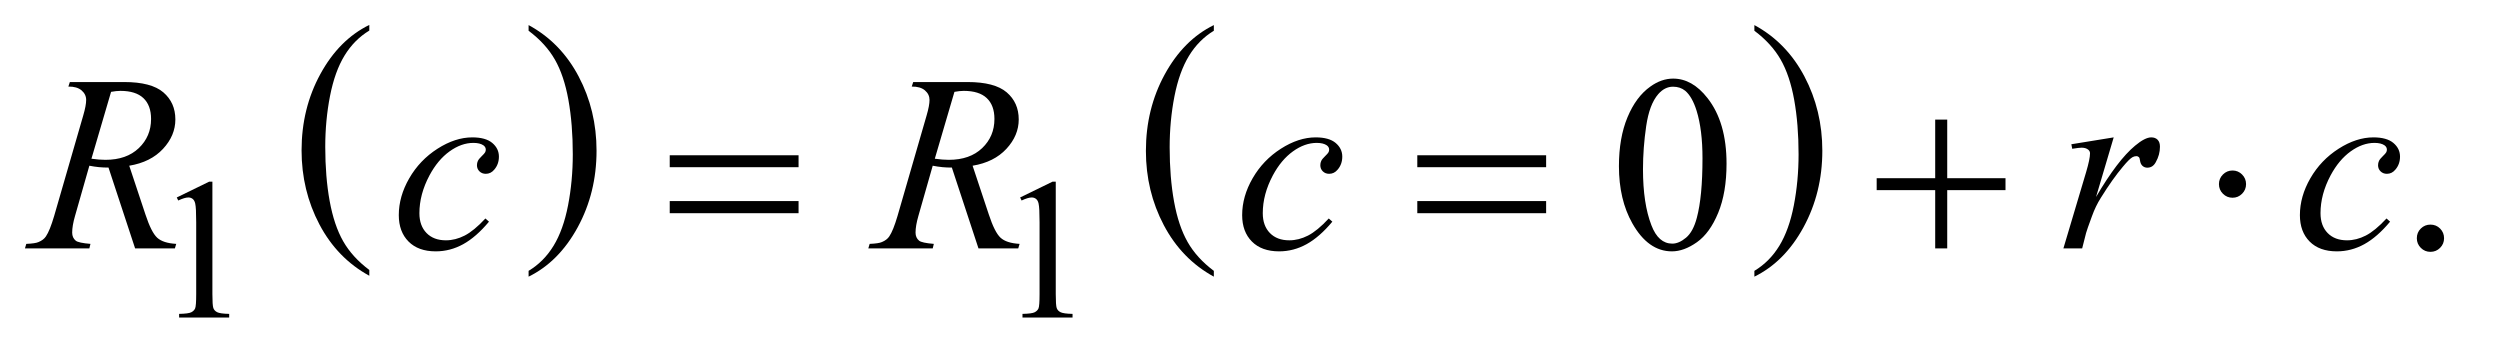 <?xml version="1.0" encoding="UTF-8"?>
<!DOCTYPE svg PUBLIC '-//W3C//DTD SVG 1.0//EN'
          'http://www.w3.org/TR/2001/REC-SVG-20010904/DTD/svg10.dtd'>
<svg stroke-dasharray="none" shape-rendering="auto" xmlns="http://www.w3.org/2000/svg" font-family="'Dialog'" text-rendering="auto" width="156" fill-opacity="1" color-interpolation="auto" color-rendering="auto" preserveAspectRatio="xMidYMid meet" font-size="12px" viewBox="0 0 156 22" fill="black" xmlns:xlink="http://www.w3.org/1999/xlink" stroke="black" image-rendering="auto" stroke-miterlimit="10" stroke-linecap="square" stroke-linejoin="miter" font-style="normal" stroke-width="1" height="22" stroke-dashoffset="0" font-weight="normal" stroke-opacity="1"
><!--Generated by the Batik Graphics2D SVG Generator--><defs id="genericDefs"
  /><g
  ><defs id="defs1"
    ><clipPath clipPathUnits="userSpaceOnUse" id="clipPath1"
      ><path d="M0.93 1.109 L99.355 1.109 L99.355 14.728 L0.93 14.728 L0.93 1.109 Z"
      /></clipPath
      ><clipPath clipPathUnits="userSpaceOnUse" id="clipPath2"
      ><path d="M29.707 35.542 L29.707 472.051 L3174.292 472.051 L3174.292 35.542 Z"
      /></clipPath
    ></defs
    ><g transform="scale(1.576,1.576) translate(-0.93,-1.109) matrix(0.031,0,0,0.031,0,0)"
    ><path d="M501.688 380.578 L501.688 387.969 Q460.781 365.625 437.977 322.398 Q415.172 279.172 415.172 227.781 Q415.172 174.328 439.148 130.414 Q463.125 86.5 501.688 67.594 L501.688 74.812 Q482.406 86.5 470.023 106.781 Q457.641 127.062 451.531 158.258 Q445.422 189.453 445.422 223.312 Q445.422 261.641 451.062 292.578 Q456.703 323.516 468.305 343.883 Q479.906 364.25 501.688 380.578 Z" stroke="none" clip-path="url(#clipPath2)"
    /></g
    ><g transform="matrix(0.049,0,0,0.049,-1.465,-1.747)"
    ><path d="M703.047 74.812 L703.047 67.594 Q743.969 89.766 766.773 132.992 Q789.578 176.219 789.578 227.609 Q789.578 281.062 765.594 325.062 Q741.609 369.062 703.047 387.969 L703.047 380.578 Q722.484 368.891 734.867 348.609 Q747.25 328.328 753.289 297.219 Q759.328 266.109 759.328 232.078 Q759.328 193.922 753.758 162.898 Q748.188 131.875 736.516 111.508 Q724.844 91.141 703.047 74.812 Z" stroke="none" clip-path="url(#clipPath2)"
    /></g
    ><g transform="matrix(0.049,0,0,0.049,-1.465,-1.747)"
    ><path d="M1575.688 380.578 L1575.688 387.969 Q1534.781 365.625 1511.977 322.398 Q1489.172 279.172 1489.172 227.781 Q1489.172 174.328 1513.148 130.414 Q1537.125 86.5 1575.688 67.594 L1575.688 74.812 Q1556.406 86.5 1544.023 106.781 Q1531.641 127.062 1525.531 158.258 Q1519.422 189.453 1519.422 223.312 Q1519.422 261.641 1525.062 292.578 Q1530.703 323.516 1542.305 343.883 Q1553.906 364.25 1575.688 380.578 Z" stroke="none" clip-path="url(#clipPath2)"
    /></g
    ><g transform="matrix(0.049,0,0,0.049,-1.465,-1.747)"
    ><path d="M2264.047 74.812 L2264.047 67.594 Q2304.969 89.766 2327.773 132.992 Q2350.578 176.219 2350.578 227.609 Q2350.578 281.062 2326.594 325.062 Q2302.609 369.062 2264.047 387.969 L2264.047 380.578 Q2283.484 368.891 2295.867 348.609 Q2308.25 328.328 2314.289 297.219 Q2320.328 266.109 2320.328 232.078 Q2320.328 193.922 2314.758 162.898 Q2309.188 131.875 2297.516 111.508 Q2285.844 91.141 2264.047 74.812 Z" stroke="none" clip-path="url(#clipPath2)"
    /></g
    ><g transform="matrix(0.049,0,0,0.049,-1.465,-1.747)"
    ><path d="M255 287.125 L296.25 267 L300.375 267 L300.375 410.125 Q300.375 424.375 301.562 427.875 Q302.75 431.375 306.5 433.25 Q310.25 435.125 321.75 435.375 L321.75 440 L258 440 L258 435.375 Q270 435.125 273.5 433.312 Q277 431.5 278.375 428.438 Q279.75 425.375 279.75 410.125 L279.75 318.625 Q279.75 300.125 278.5 294.875 Q277.625 290.875 275.312 289 Q273 287.125 269.75 287.125 Q265.125 287.125 256.875 291 L255 287.125 ZM1329 287.125 L1370.25 267 L1374.375 267 L1374.375 410.125 Q1374.375 424.375 1375.562 427.875 Q1376.75 431.375 1380.5 433.25 Q1384.25 435.125 1395.75 435.375 L1395.75 440 L1332 440 L1332 435.375 Q1344 435.125 1347.5 433.312 Q1351 431.5 1352.375 428.438 Q1353.75 425.375 1353.75 410.125 L1353.75 318.625 Q1353.75 300.125 1352.5 294.875 Q1351.625 290.875 1349.312 289 Q1347 287.125 1343.75 287.125 Q1339.125 287.125 1330.875 291 L1329 287.125 Z" stroke="none" clip-path="url(#clipPath2)"
    /></g
    ><g transform="matrix(0.049,0,0,0.049,-1.465,-1.747)"
    ><path d="M2091.562 247.312 Q2091.562 211.062 2102.5 184.891 Q2113.438 158.719 2131.562 145.906 Q2145.625 135.75 2160.625 135.75 Q2185 135.75 2204.375 160.594 Q2228.594 191.375 2228.594 244.031 Q2228.594 280.906 2217.969 306.688 Q2207.344 332.469 2190.859 344.109 Q2174.375 355.75 2159.062 355.75 Q2128.75 355.75 2108.594 319.969 Q2091.562 289.812 2091.562 247.312 ZM2122.188 251.219 Q2122.188 294.969 2132.969 322.625 Q2141.875 345.906 2159.531 345.906 Q2167.969 345.906 2177.031 338.328 Q2186.094 330.75 2190.781 312.938 Q2197.969 286.062 2197.969 237.156 Q2197.969 200.906 2190.469 176.688 Q2184.844 158.719 2175.938 151.219 Q2169.531 146.062 2160.469 146.062 Q2149.844 146.062 2141.562 155.594 Q2130.312 168.562 2126.25 196.375 Q2122.188 224.188 2122.188 251.219 ZM3125 321.688 Q3132.344 321.688 3137.344 326.766 Q3142.344 331.844 3142.344 339.031 Q3142.344 346.219 3137.266 351.297 Q3132.188 356.375 3125 356.375 Q3117.812 356.375 3112.734 351.297 Q3107.656 346.219 3107.656 339.031 Q3107.656 331.688 3112.734 326.688 Q3117.812 321.688 3125 321.688 Z" stroke="none" clip-path="url(#clipPath2)"
    /></g
    ><g transform="matrix(0.049,0,0,0.049,-1.465,-1.747)"
    ><path d="M201.969 352 L168.062 249.031 Q156.188 249.188 143.688 246.688 L125.406 310.75 Q121.812 323.25 121.812 331.844 Q121.812 338.406 126.344 342.156 Q129.781 344.969 145.094 346.219 L143.688 352 L61.656 352 L63.375 346.219 Q74.938 345.75 79 343.875 Q85.406 341.219 88.375 336.688 Q93.375 329.344 98.844 310.75 L135.875 182.781 Q139.625 169.969 139.625 162.938 Q139.625 155.75 133.766 150.75 Q127.906 145.75 116.969 145.906 L118.844 140.125 L187.906 140.125 Q222.594 140.125 237.906 153.25 Q253.219 166.375 253.219 187.781 Q253.219 208.25 237.516 225.203 Q221.812 242.156 194.469 246.688 L215.094 308.719 Q222.594 331.531 230.094 338.406 Q237.594 345.281 254.312 346.219 L252.594 352 L201.969 352 ZM146.344 237.781 Q156.344 239.188 164.156 239.188 Q191.031 239.188 206.656 224.266 Q222.281 209.344 222.281 187.156 Q222.281 169.812 212.516 160.594 Q202.75 151.375 183.219 151.375 Q178.219 151.375 171.344 152.625 L146.344 237.781 ZM652.594 317.938 Q636.344 337.469 619.781 346.609 Q603.219 355.75 584.781 355.75 Q562.594 355.75 550.172 343.25 Q537.75 330.75 537.75 309.656 Q537.75 285.75 551.109 262.625 Q564.469 239.5 587.047 225.047 Q609.625 210.594 631.344 210.594 Q648.375 210.594 656.812 217.703 Q665.25 224.812 665.25 235.125 Q665.25 244.812 659.312 251.688 Q654.938 257 648.531 257 Q643.688 257 640.484 253.875 Q637.281 250.75 637.281 246.062 Q637.281 243.094 638.453 240.594 Q639.625 238.094 643.297 234.578 Q646.969 231.062 647.75 229.5 Q648.531 227.938 648.531 226.219 Q648.531 222.938 645.562 220.75 Q641.031 217.625 632.75 217.625 Q617.438 217.625 602.438 228.406 Q587.438 239.188 576.812 259.031 Q564 283.094 564 307.156 Q564 323.094 573.062 332.391 Q582.125 341.688 597.75 341.688 Q609.781 341.688 621.578 335.672 Q633.375 329.656 648.062 313.875 L652.594 317.938 ZM1275.969 352 L1242.062 249.031 Q1230.188 249.188 1217.688 246.688 L1199.406 310.75 Q1195.812 323.25 1195.812 331.844 Q1195.812 338.406 1200.344 342.156 Q1203.781 344.969 1219.094 346.219 L1217.688 352 L1135.656 352 L1137.375 346.219 Q1148.938 345.75 1153 343.875 Q1159.406 341.219 1162.375 336.688 Q1167.375 329.344 1172.844 310.75 L1209.875 182.781 Q1213.625 169.969 1213.625 162.938 Q1213.625 155.75 1207.766 150.75 Q1201.906 145.75 1190.969 145.906 L1192.844 140.125 L1261.906 140.125 Q1296.594 140.125 1311.906 153.25 Q1327.219 166.375 1327.219 187.781 Q1327.219 208.25 1311.516 225.203 Q1295.812 242.156 1268.469 246.688 L1289.094 308.719 Q1296.594 331.531 1304.094 338.406 Q1311.594 345.281 1328.312 346.219 L1326.594 352 L1275.969 352 ZM1220.344 237.781 Q1230.344 239.188 1238.156 239.188 Q1265.031 239.188 1280.656 224.266 Q1296.281 209.344 1296.281 187.156 Q1296.281 169.812 1286.516 160.594 Q1276.75 151.375 1257.219 151.375 Q1252.219 151.375 1245.344 152.625 L1220.344 237.781 ZM1726.594 317.938 Q1710.344 337.469 1693.781 346.609 Q1677.219 355.75 1658.781 355.75 Q1636.594 355.75 1624.172 343.25 Q1611.75 330.75 1611.75 309.656 Q1611.75 285.75 1625.109 262.625 Q1638.469 239.5 1661.047 225.047 Q1683.625 210.594 1705.344 210.594 Q1722.375 210.594 1730.812 217.703 Q1739.25 224.812 1739.25 235.125 Q1739.25 244.812 1733.312 251.688 Q1728.938 257 1722.531 257 Q1717.688 257 1714.484 253.875 Q1711.281 250.75 1711.281 246.062 Q1711.281 243.094 1712.453 240.594 Q1713.625 238.094 1717.297 234.578 Q1720.969 231.062 1721.75 229.5 Q1722.531 227.938 1722.531 226.219 Q1722.531 222.938 1719.562 220.75 Q1715.031 217.625 1706.75 217.625 Q1691.438 217.625 1676.438 228.406 Q1661.438 239.188 1650.812 259.031 Q1638 283.094 1638 307.156 Q1638 323.094 1647.062 332.391 Q1656.125 341.688 1671.75 341.688 Q1683.781 341.688 1695.578 335.672 Q1707.375 329.656 1722.062 313.875 L1726.594 317.938 ZM2667.719 219.344 L2721.625 210.594 L2699.125 286.531 Q2726.469 239.812 2748.812 221.219 Q2761.469 210.594 2769.438 210.594 Q2774.594 210.594 2777.562 213.641 Q2780.531 216.688 2780.531 222.469 Q2780.531 232.781 2775.219 242.156 Q2771.469 249.188 2764.438 249.188 Q2760.844 249.188 2758.266 246.844 Q2755.688 244.5 2755.062 239.656 Q2754.75 236.688 2753.656 235.75 Q2752.406 234.5 2750.688 234.5 Q2748.031 234.5 2745.688 235.75 Q2741.625 237.938 2733.344 247.938 Q2720.375 263.25 2705.219 287.625 Q2698.656 297.938 2693.969 310.906 Q2687.406 328.719 2686.469 332.312 L2681.469 352 L2657.562 352 L2686.469 254.969 Q2691.469 238.094 2691.469 230.906 Q2691.469 228.094 2689.125 226.219 Q2686 223.719 2680.844 223.719 Q2677.562 223.719 2668.812 225.125 L2667.719 219.344 ZM3073.594 317.938 Q3057.344 337.469 3040.781 346.609 Q3024.219 355.75 3005.781 355.75 Q2983.594 355.75 2971.172 343.25 Q2958.75 330.75 2958.75 309.656 Q2958.75 285.75 2972.109 262.625 Q2985.469 239.5 3008.047 225.047 Q3030.625 210.594 3052.344 210.594 Q3069.375 210.594 3077.812 217.703 Q3086.25 224.812 3086.25 235.125 Q3086.25 244.812 3080.312 251.688 Q3075.938 257 3069.531 257 Q3064.688 257 3061.484 253.875 Q3058.281 250.75 3058.281 246.062 Q3058.281 243.094 3059.453 240.594 Q3060.625 238.094 3064.297 234.578 Q3067.969 231.062 3068.75 229.5 Q3069.531 227.938 3069.531 226.219 Q3069.531 222.938 3066.562 220.75 Q3062.031 217.625 3053.75 217.625 Q3038.438 217.625 3023.438 228.406 Q3008.438 239.188 2997.812 259.031 Q2985 283.094 2985 307.156 Q2985 323.094 2994.062 332.391 Q3003.125 341.688 3018.75 341.688 Q3030.781 341.688 3042.578 335.672 Q3054.375 329.656 3069.062 313.875 L3073.594 317.938 Z" stroke="none" clip-path="url(#clipPath2)"
    /></g
    ><g transform="matrix(0.049,0,0,0.049,-1.465,-1.747)"
    ><path d="M882.781 233.406 L1046.844 233.406 L1046.844 248.562 L882.781 248.562 L882.781 233.406 ZM882.781 291.688 L1046.844 291.688 L1046.844 307.156 L882.781 307.156 L882.781 291.688 ZM1834.781 233.406 L1998.844 233.406 L1998.844 248.562 L1834.781 248.562 L1834.781 233.406 ZM1834.781 291.688 L1998.844 291.688 L1998.844 307.156 L1834.781 307.156 L1834.781 291.688 ZM2494.312 187.938 L2509.625 187.938 L2509.625 262.625 L2583.844 262.625 L2583.844 277.781 L2509.625 277.781 L2509.625 352 L2494.312 352 L2494.312 277.781 L2419.781 277.781 L2419.781 262.625 L2494.312 262.625 L2494.312 187.938 ZM2890.188 270.125 Q2890.188 277.312 2885.109 282.391 Q2880.031 287.469 2873 287.469 Q2865.812 287.469 2860.734 282.391 Q2855.656 277.312 2855.656 270.125 Q2855.656 262.938 2860.734 257.859 Q2865.812 252.781 2873 252.781 Q2880.031 252.781 2885.109 257.859 Q2890.188 262.938 2890.188 270.125 Z" stroke="none" clip-path="url(#clipPath2)"
    /></g
  ></g
></svg
>
